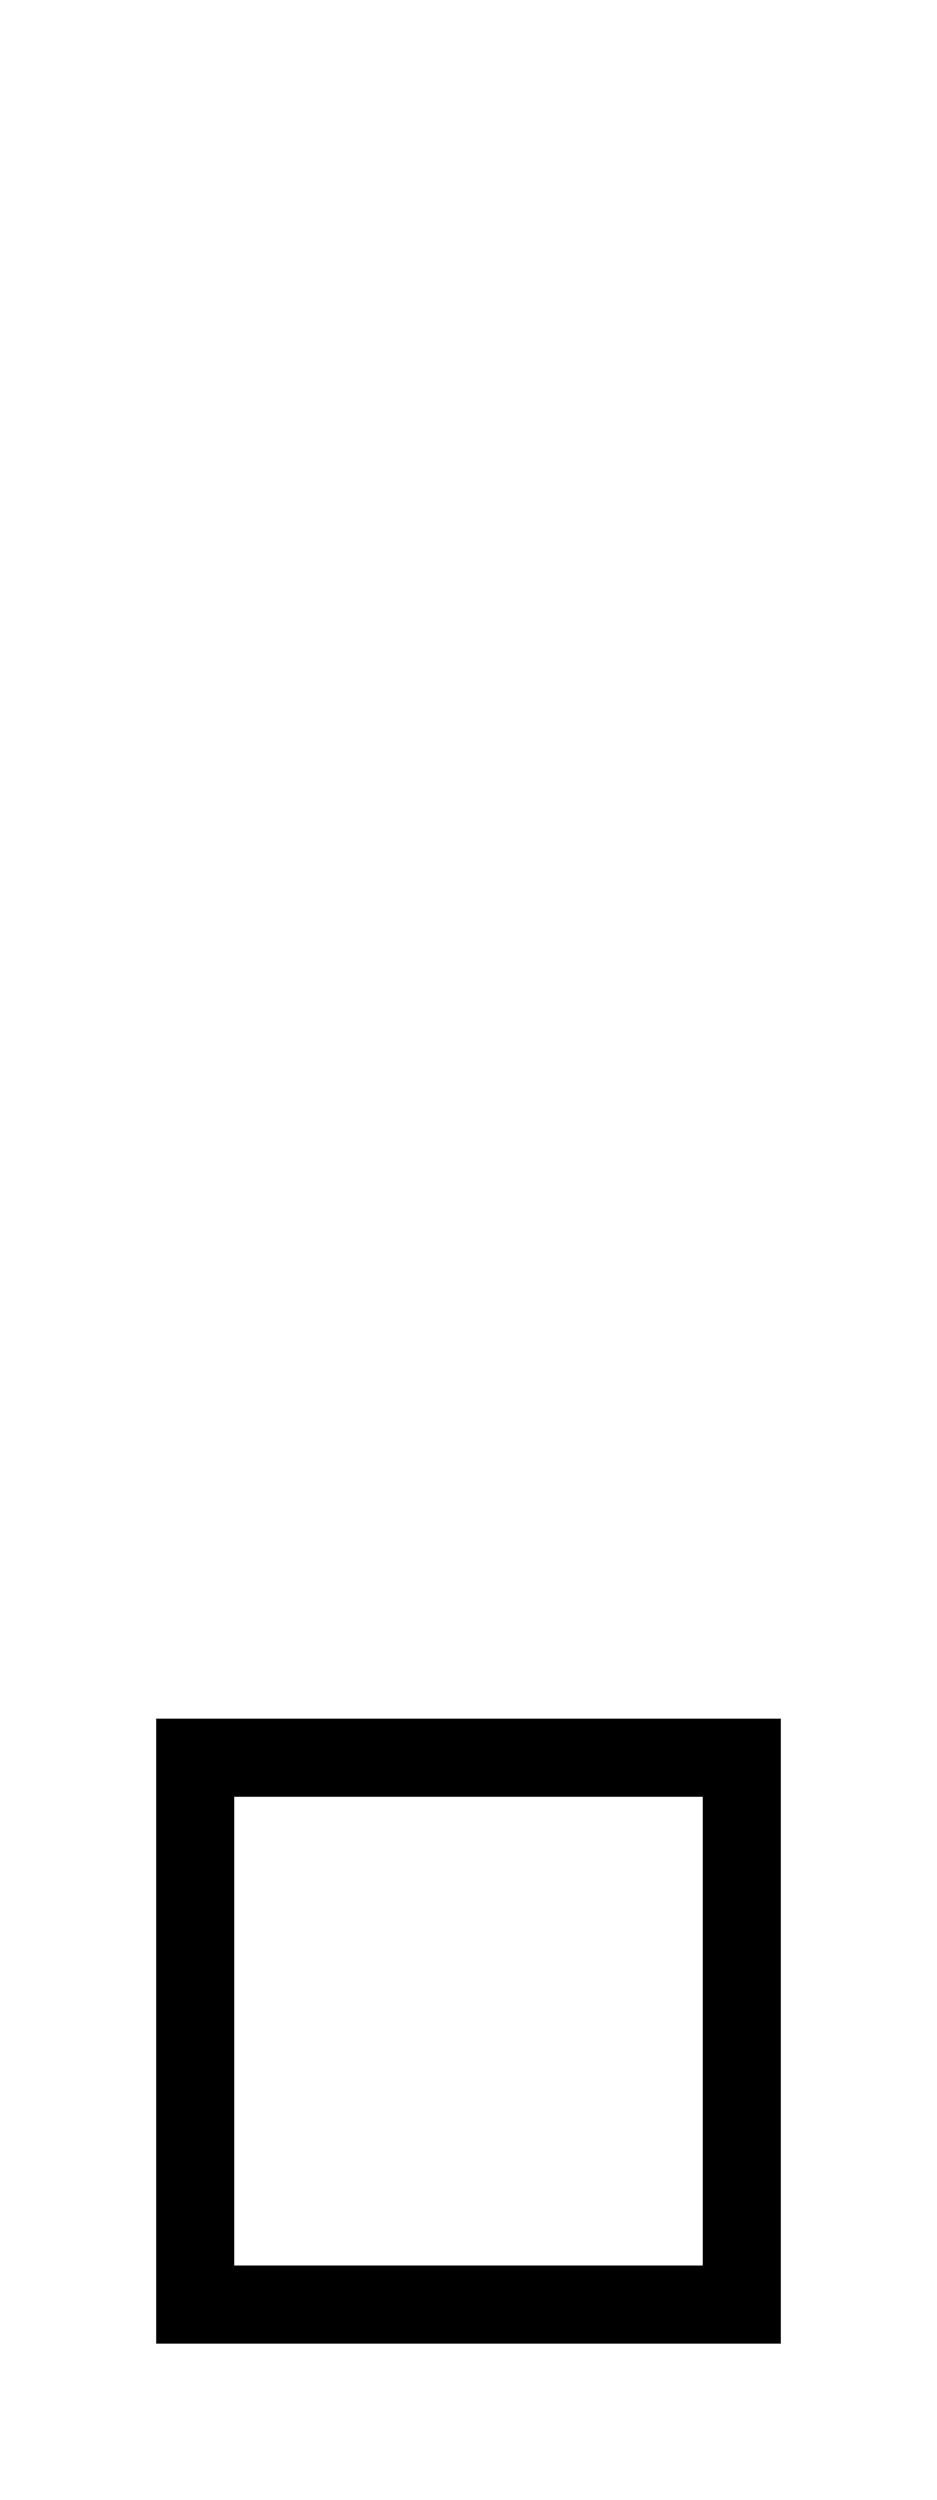 <svg xmlns="http://www.w3.org/2000/svg" viewBox="0 0 192 512"><!--! Font Awesome Pro 6.5.2 by @fontawesome - https://fontawesome.com License - https://fontawesome.com/license (Commercial License) Copyright 2024 Fonticons, Inc. --><path d="M144 368l0 96-96 0 0-96 96 0zM48 352l-16 0 0 16 0 96 0 16 16 0 96 0 16 0 0-16 0-96 0-16-16 0-96 0z"/></svg>
